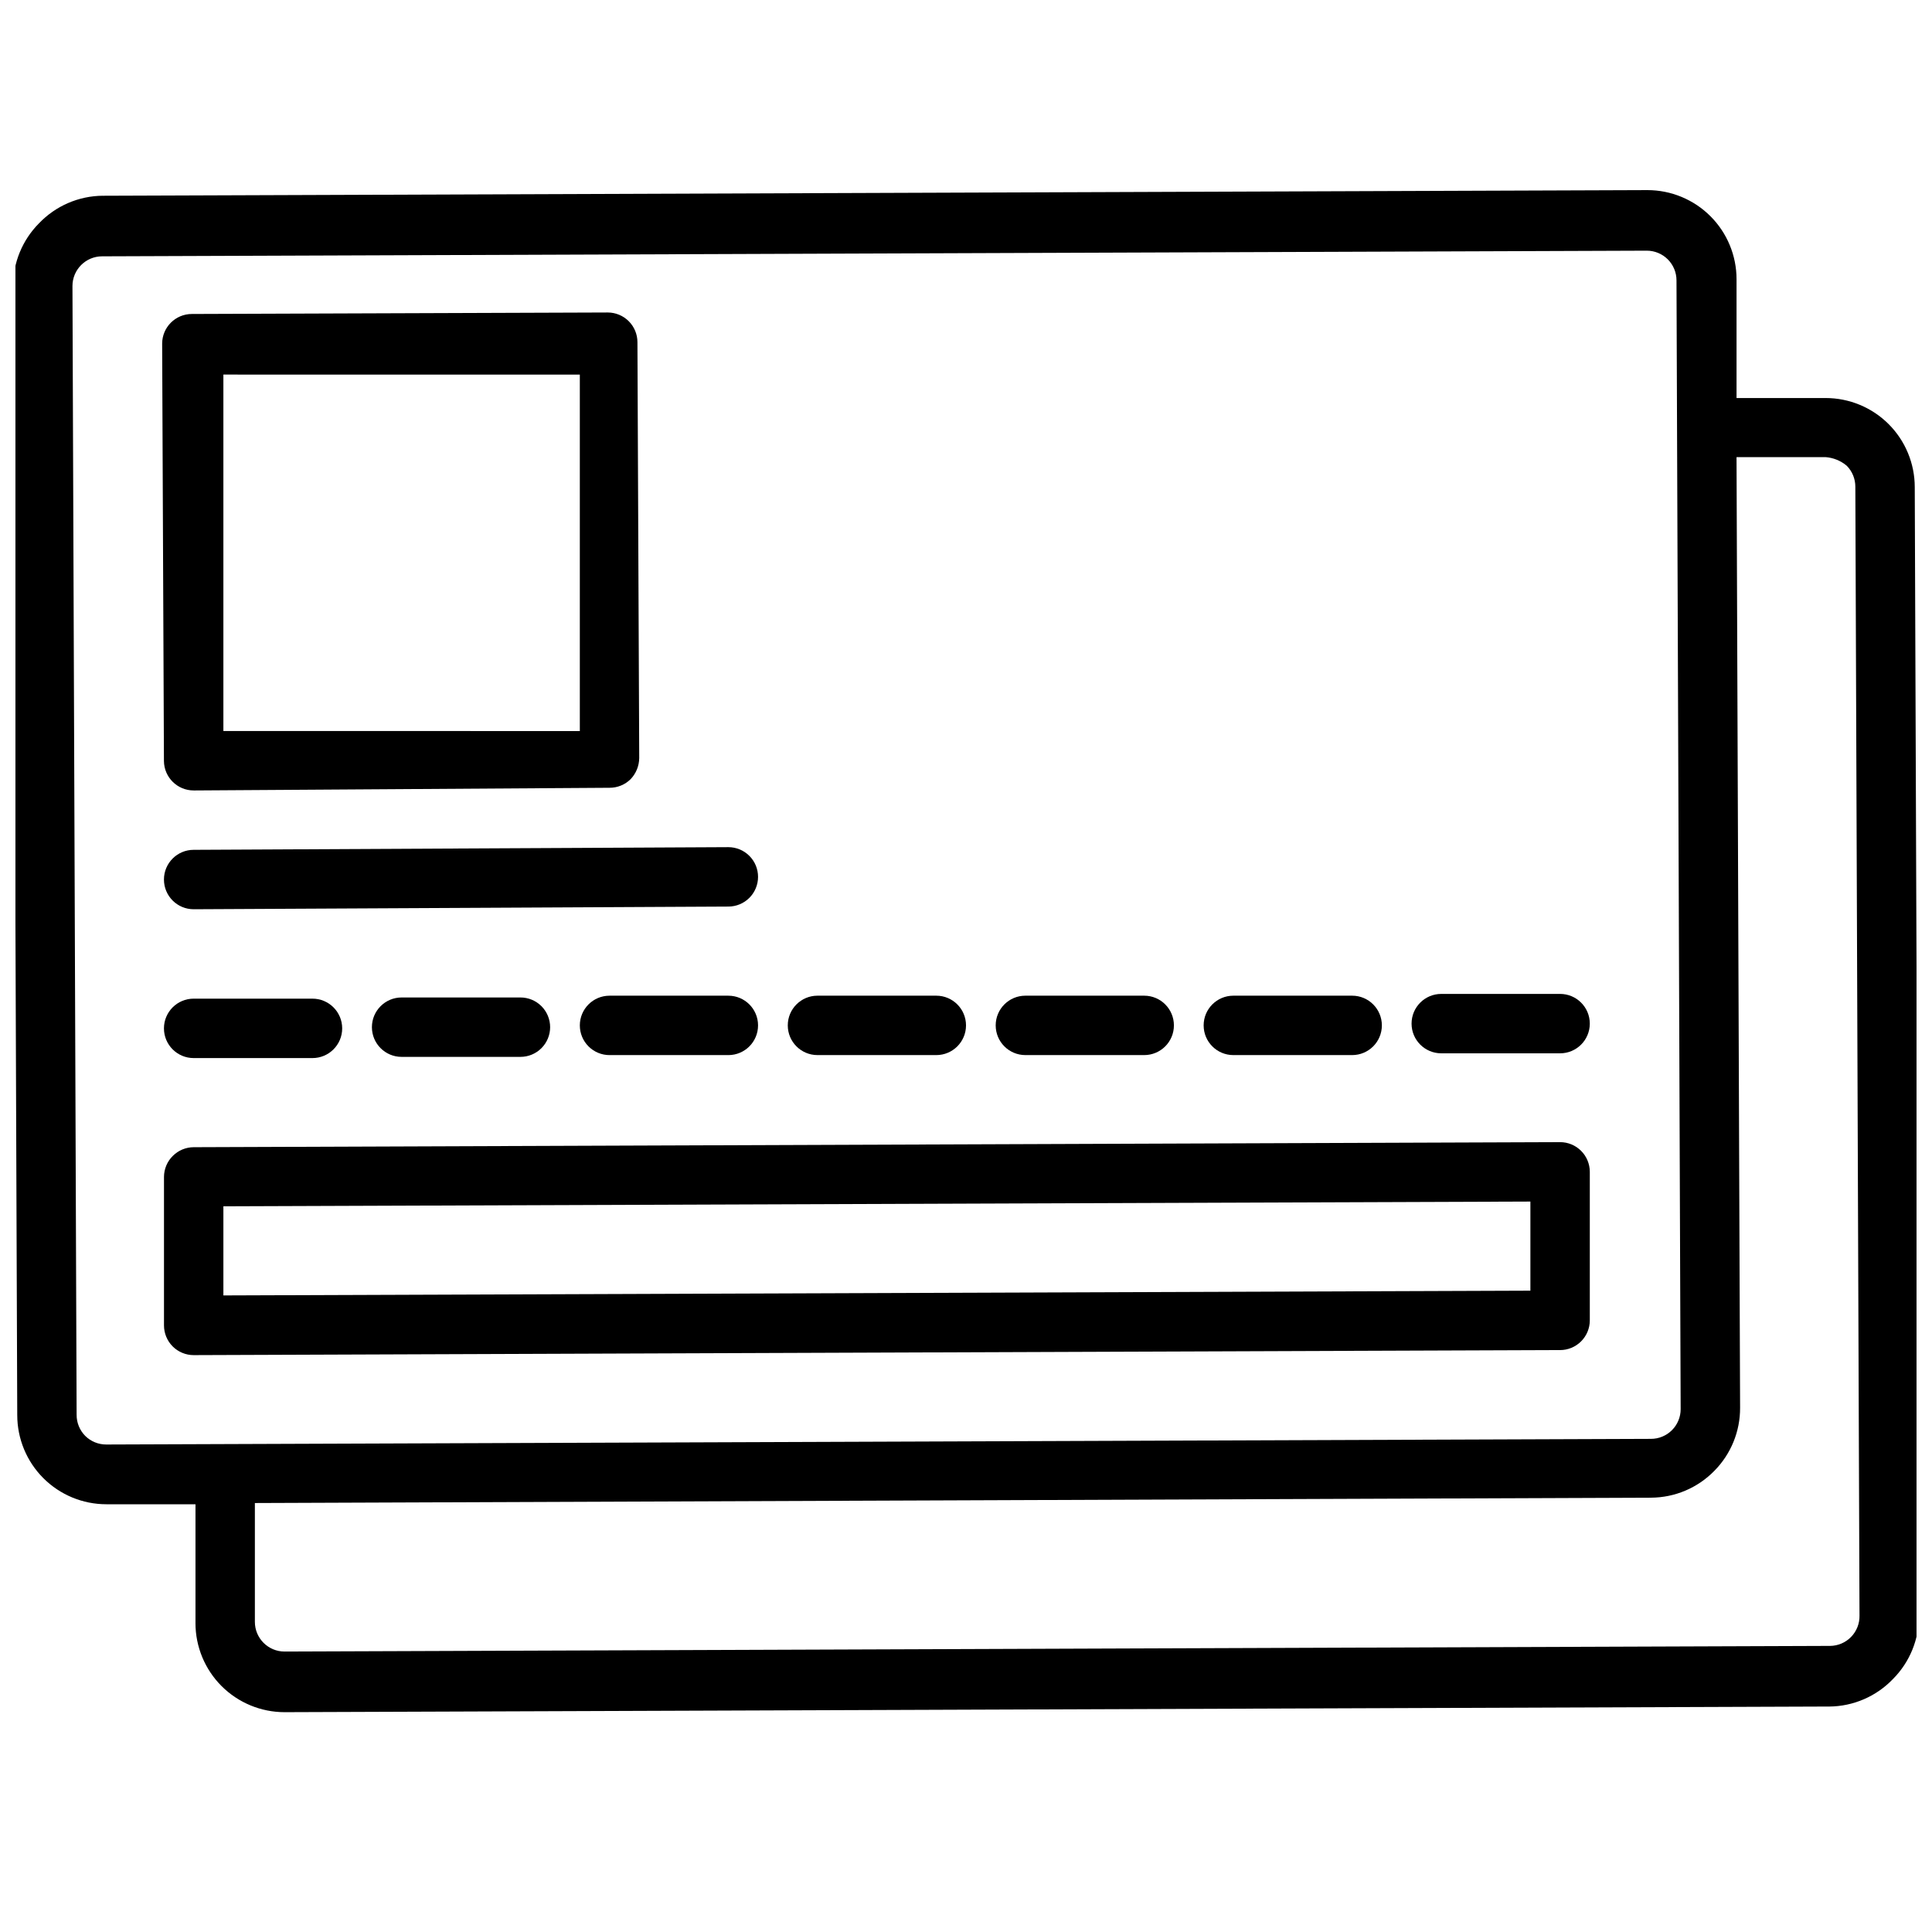 <?xml version="1.0" encoding="UTF-8"?>
<!-- The Best Svg Icon site in the world: iconSvg.co, Visit us! https://iconsvg.co -->
<svg width="800px" height="800px" version="1.1" viewBox="144 144 512 512" xmlns="http://www.w3.org/2000/svg">
 <defs>
  <clipPath id="a">
   <path d="m148.09 194h503.81v404h-503.81z"/>
  </clipPath>
 </defs>
 <g clip-path="url(#a)">
  <path d="m651.43 273.1c0-6.262-2.488-12.27-6.914-16.699-4.43-4.43-10.438-6.918-16.699-6.918h-23.617v-31.488c0-6.262-2.488-12.27-6.918-16.699-4.43-4.426-10.434-6.914-16.699-6.914l-409.34 1.496v-0.004c-6.402 0.047-12.508 2.691-16.926 7.324-4.402 4.438-6.863 10.438-6.848 16.688l1.102 299.14c0 6.262 2.488 12.27 6.918 16.699 4.426 4.43 10.434 6.918 16.699 6.918h23.617v31.488h-0.004c0 6.262 2.488 12.27 6.918 16.699 4.43 4.426 10.438 6.914 16.699 6.914l409.34-1.496v0.004c6.402-0.047 12.512-2.691 16.926-7.324 4.422-4.457 6.887-10.488 6.848-16.766zm-479.25 253.71c-2.094 0.012-4.106-0.809-5.59-2.281-1.473-1.488-2.297-3.496-2.285-5.59l-1.102-299.14c0-4.348 3.527-7.871 7.871-7.871l409.34-1.496h0.004c2.086 0 4.09 0.828 5.566 2.305 1.477 1.477 2.305 3.477 2.305 5.566l1.102 299.14c0 2.086-0.828 4.09-2.305 5.566s-3.481 2.305-5.566 2.305zm456.58 53.371-409.34 1.496h-0.004c-4.348 0-7.871-3.523-7.871-7.871v-31.488l369.98-1.418c6.312-0.023 12.348-2.574 16.766-7.082 4.422-4.457 6.887-10.492 6.852-16.77l-0.945-251.91h23.617v0.004c2.055 0.16 4.008 0.957 5.586 2.281 1.477 1.484 2.297 3.496 2.285 5.59l1.102 299.14c0.043 2.102-0.758 4.133-2.223 5.641-1.461 1.508-3.469 2.367-5.57 2.387z"/>
 </g>
 <path d="m195.32 353.48 110.21-0.711c2.09 0.012 4.102-0.809 5.59-2.281 1.438-1.508 2.254-3.504 2.281-5.59l-0.473-110.21c0-2.09-0.828-4.09-2.305-5.566-1.477-1.477-3.481-2.309-5.566-2.309l-110.21 0.395c-4.348 0-7.875 3.523-7.875 7.871l0.473 110.6c0.043 4.32 3.555 7.797 7.871 7.797zm102.34-110.21v94.465l-94.461-0.004v-94.465z"/>
 <path d="m195.32 384.96 141.7-0.711c2.086 0 4.09-0.828 5.566-2.305 1.477-1.477 2.305-3.481 2.305-5.566 0-2.09-0.828-4.09-2.305-5.566-1.477-1.477-3.481-2.305-5.566-2.305l-141.7 0.707c-4.348 0-7.871 3.523-7.871 7.871s3.523 7.875 7.871 7.875z"/>
 <path d="m557.44 446.68-362.11 1.34c-2.062 0.008-4.043 0.828-5.508 2.281-1.504 1.473-2.356 3.484-2.363 5.59v39.359c0 2.086 0.832 4.09 2.305 5.566 1.477 1.477 3.481 2.305 5.566 2.305l362.11-1.34v0.004c2.09 0 4.09-0.832 5.566-2.309 1.477-1.477 2.309-3.477 2.309-5.566v-39.359c0-2.086-0.832-4.09-2.309-5.566-1.477-1.477-3.477-2.305-5.566-2.305zm-354.24 40.621v-23.617l346.37-1.258v23.617z"/>
 <path d="m525.95 423.14h31.488c4.348 0 7.875-3.523 7.875-7.871 0-4.348-3.527-7.871-7.875-7.871h-31.488c-4.348 0-7.871 3.523-7.871 7.871 0 4.348 3.523 7.871 7.871 7.871z"/>
 <path d="m470.85 423.61h31.488c4.348 0 7.871-3.523 7.871-7.871 0-4.348-3.523-7.871-7.871-7.871h-31.488c-4.348 0-7.871 3.523-7.871 7.871 0 4.348 3.523 7.871 7.871 7.871z"/>
 <path d="m415.74 423.61h31.488c4.348 0 7.871-3.523 7.871-7.871 0-4.348-3.523-7.871-7.871-7.871h-31.488c-4.348 0-7.871 3.523-7.871 7.871 0 4.348 3.523 7.871 7.871 7.871z"/>
 <path d="m360.64 423.61h31.488c4.348 0 7.875-3.523 7.875-7.871 0-4.348-3.527-7.871-7.875-7.871h-31.488c-4.348 0-7.871 3.523-7.871 7.871 0 4.348 3.523 7.871 7.871 7.871z"/>
 <path d="m195.32 424.4h31.488c4.348 0 7.875-3.523 7.875-7.871s-3.527-7.875-7.875-7.875h-31.488c-4.348 0-7.871 3.527-7.871 7.875s3.523 7.871 7.871 7.871z"/>
 <path d="m281.92 408.34h-31.488c-4.348 0-7.871 3.523-7.871 7.871s3.523 7.871 7.871 7.871h31.488c2.09 0 4.09-0.828 5.566-2.305s2.305-3.481 2.305-5.566c0-2.086-0.828-4.09-2.305-5.566-1.477-1.477-3.477-2.305-5.566-2.305z"/>
 <path d="m337.02 407.87h-31.488c-4.348 0-7.871 3.523-7.871 7.871 0 2.09 0.828 4.09 2.305 5.566 1.477 1.477 3.477 2.305 5.566 2.305h31.488c4.348 0 7.871-3.523 7.871-7.871 0-4.348-3.523-7.871-7.871-7.871z"/>
</svg>